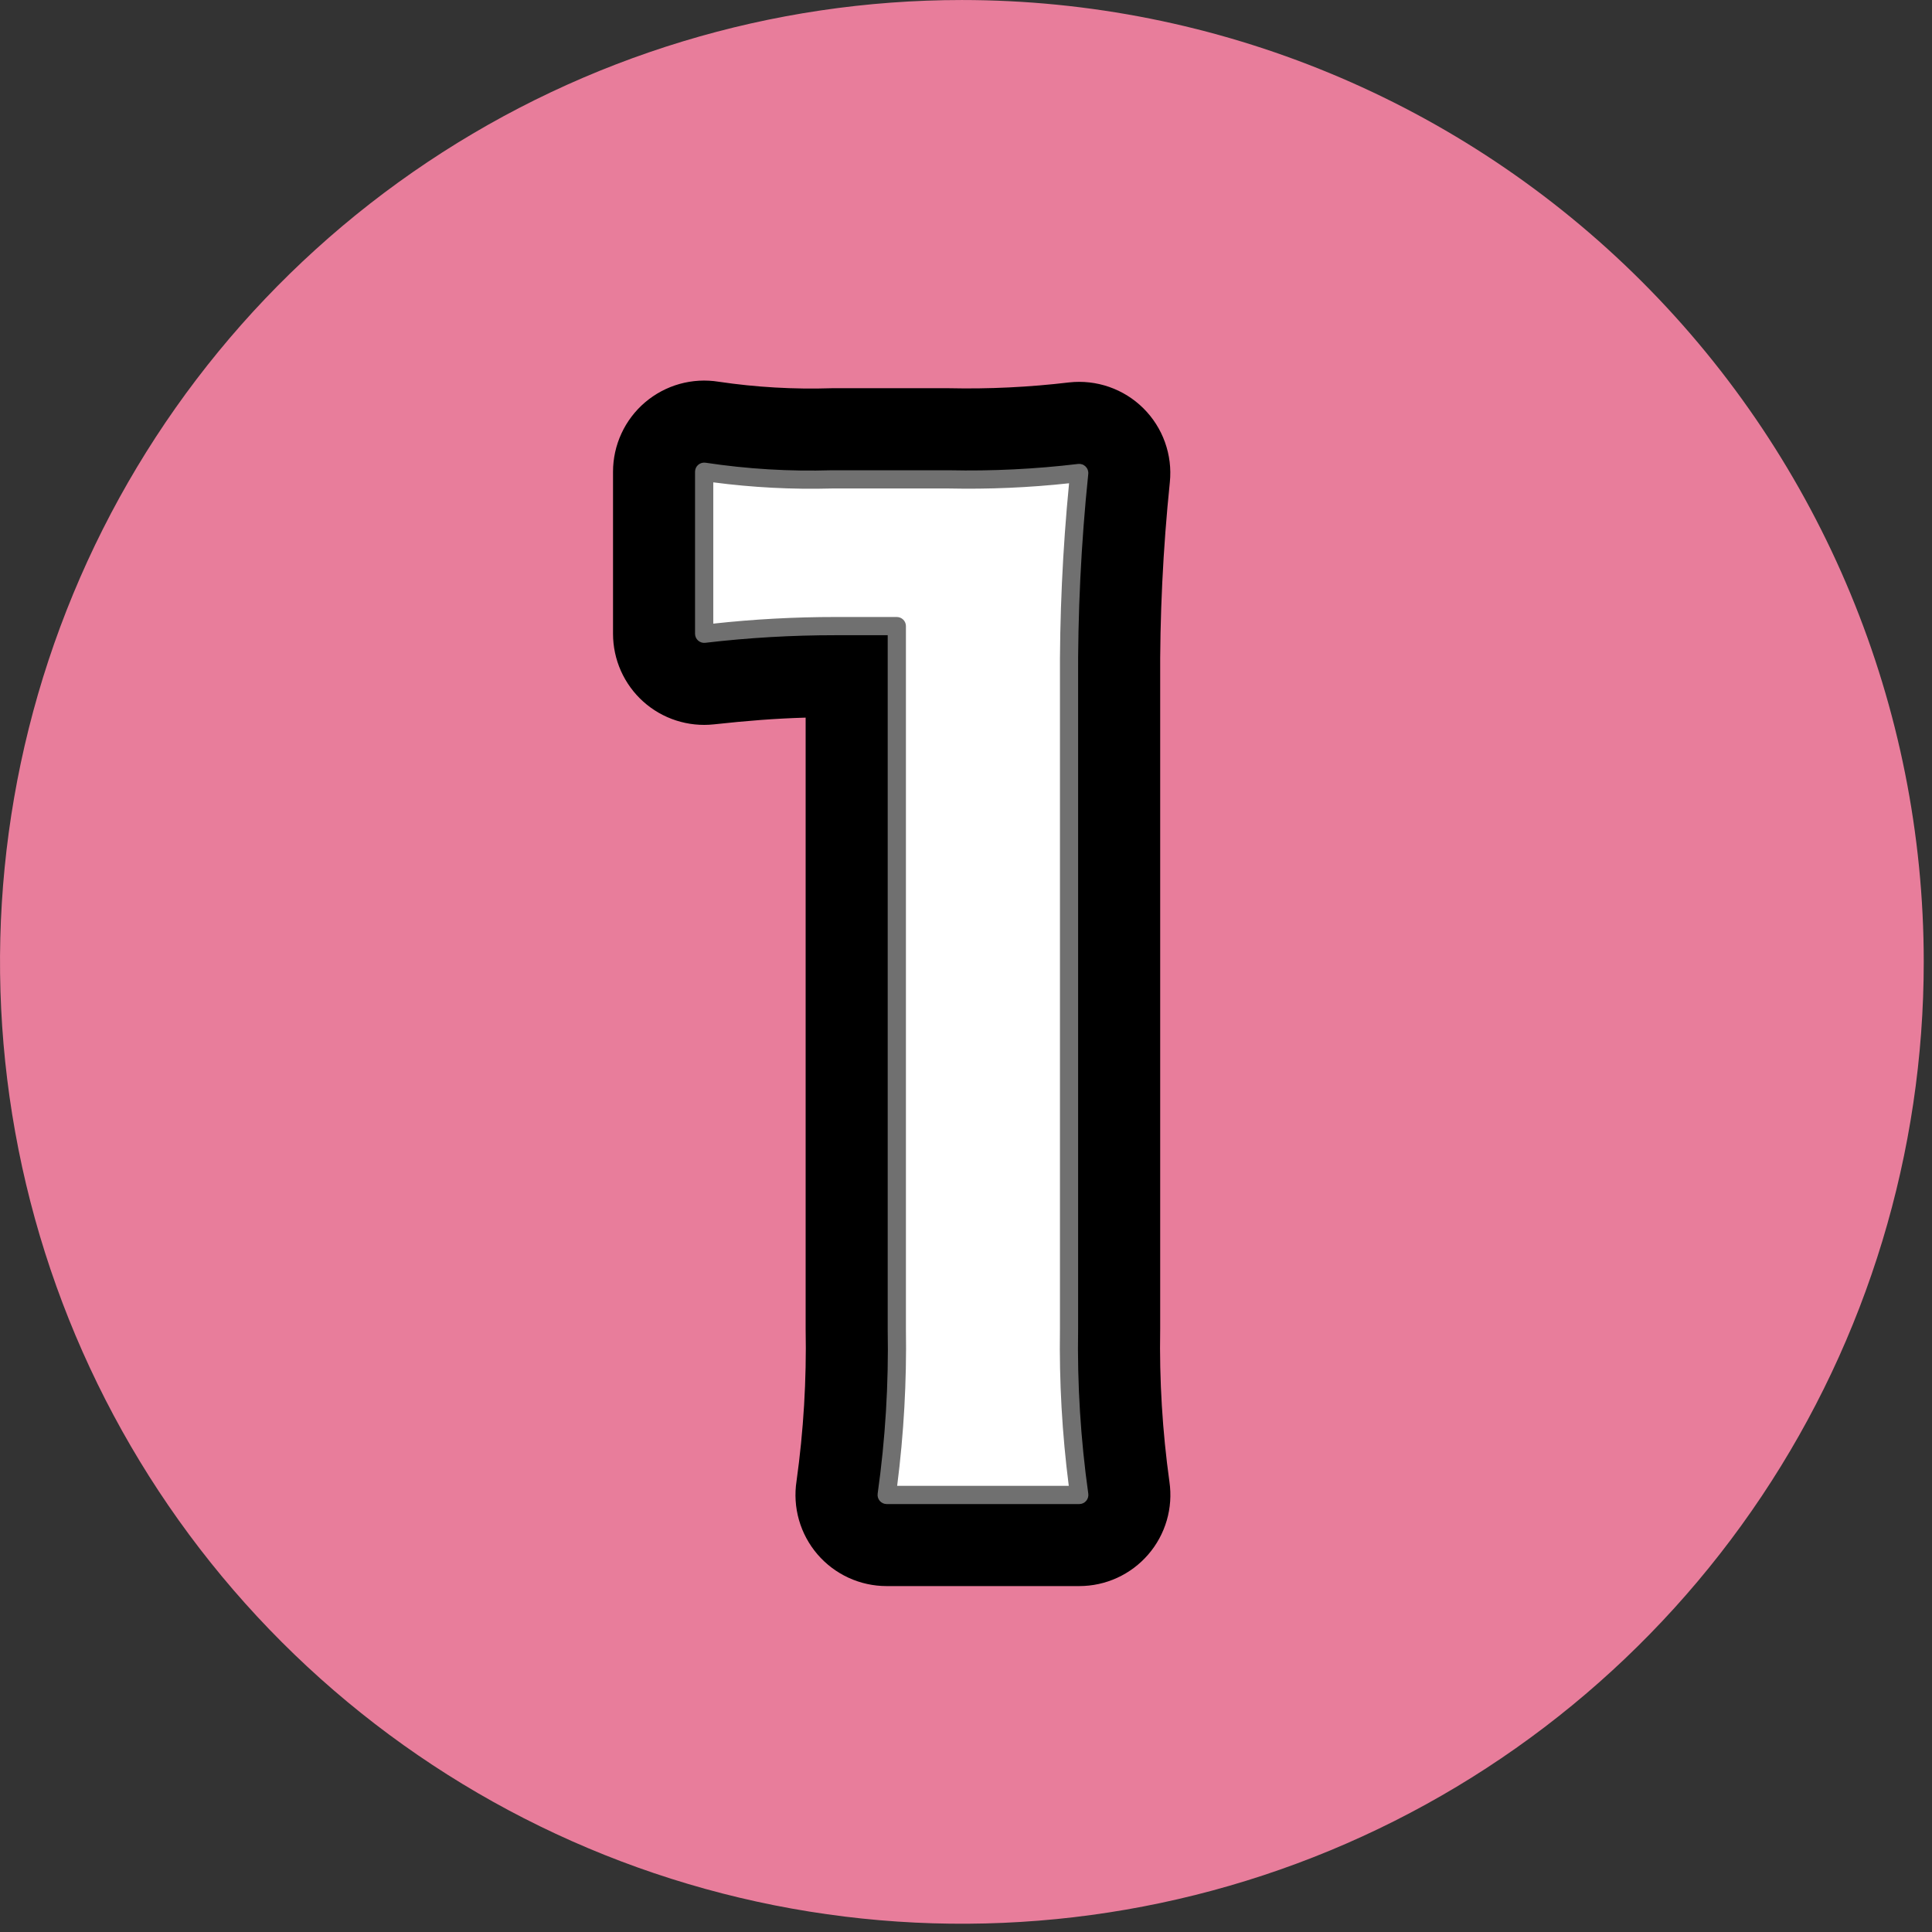 <svg width="106" height="106" viewBox="0 0 106 106" fill="none" xmlns="http://www.w3.org/2000/svg">
<rect x="0" y="0" width="106" height="106" fill="#333333" stroke="none"/>
<g clip-path="url(#clip0_23_271)">
<path d="M105.547 52.774C105.547 63.212 102.452 73.415 96.653 82.093C90.855 90.772 82.612 97.536 72.97 101.53C63.327 105.524 52.716 106.569 42.479 104.533C32.242 102.497 22.839 97.471 15.458 90.091C8.078 82.71 3.052 73.307 1.015 63.07C-1.021 52.833 0.024 42.222 4.018 32.579C8.012 22.936 14.776 14.694 23.454 8.895C32.133 3.097 42.336 0.001 52.773 0.001C66.769 0.001 80.193 5.561 90.09 15.458C99.987 25.355 105.547 38.778 105.547 52.774Z" fill="#E87D9B"/>
<path d="M59.214 82.021C58.792 79.007 58.604 75.964 58.654 72.921V37.501C58.629 33.644 58.816 29.788 59.214 25.951C56.845 26.235 54.459 26.352 52.074 26.301H45.634C43.293 26.372 40.95 26.232 38.634 25.881V34.771C41.027 34.492 43.435 34.352 45.844 34.351H49.204V72.921C49.256 75.964 49.069 79.007 48.644 82.021H59.214Z" fill="#1A1311"/>
<path d="M59.214 87.021H48.644C47.923 87.021 47.211 86.865 46.556 86.564C45.901 86.263 45.319 85.824 44.849 85.277C44.38 84.73 44.034 84.088 43.836 83.394C43.638 82.701 43.593 81.974 43.702 81.261C44.087 78.499 44.255 75.71 44.202 72.921V39.373C42.52 39.421 40.995 39.544 39.169 39.742C38.471 39.818 37.765 39.745 37.097 39.53C36.429 39.315 35.813 38.961 35.291 38.492C34.769 38.023 34.352 37.449 34.066 36.808C33.781 36.167 33.634 35.473 33.634 34.771V25.881C33.634 25.157 33.791 24.442 34.095 23.784C34.398 23.127 34.841 22.544 35.392 22.074C35.943 21.605 36.59 21.261 37.287 21.065C37.984 20.87 38.715 20.829 39.43 20.944C41.482 21.248 43.557 21.367 45.63 21.3H52.07C54.271 21.348 56.472 21.241 58.658 20.981C59.399 20.899 60.15 20.983 60.854 21.228C61.559 21.474 62.199 21.873 62.729 22.398C63.259 22.923 63.665 23.56 63.916 24.262C64.168 24.964 64.26 25.714 64.184 26.456C63.806 30.125 63.629 33.812 63.654 37.501V72.921C63.606 75.722 63.775 78.522 64.161 81.297C64.265 82.007 64.215 82.732 64.014 83.421C63.813 84.11 63.466 84.748 62.997 85.29C62.527 85.834 61.947 86.269 61.294 86.568C60.641 86.867 59.932 87.021 59.214 87.021ZM53.164 31.298C53.394 31.596 53.589 31.918 53.747 32.259C53.76 31.936 53.774 31.614 53.79 31.293L53.164 31.298Z" fill="black"/>
<path d="M59.214 82.021C58.792 79.007 58.604 75.964 58.654 72.921V37.501C58.629 33.644 58.816 29.788 59.214 25.951C56.845 26.235 54.459 26.352 52.074 26.301H45.634C43.293 26.372 40.95 26.232 38.634 25.881V34.771C41.027 34.492 43.435 34.352 45.844 34.351H49.204V72.921C49.256 75.964 49.069 79.007 48.644 82.021H59.214Z" fill="white"/>
<path d="M59.214 82.521H48.644C48.572 82.52 48.502 82.504 48.437 82.474C48.372 82.444 48.314 82.4 48.267 82.345C48.221 82.29 48.187 82.226 48.167 82.157C48.148 82.088 48.143 82.016 48.154 81.945C48.575 78.956 48.759 75.939 48.704 72.921V34.851H45.844C43.453 34.85 41.063 34.989 38.688 35.268C38.618 35.276 38.548 35.269 38.481 35.247C38.414 35.225 38.352 35.19 38.3 35.143C38.248 35.096 38.206 35.039 38.177 34.975C38.149 34.911 38.134 34.841 38.134 34.771V25.881C38.134 25.809 38.15 25.737 38.18 25.671C38.211 25.605 38.255 25.547 38.31 25.5C38.365 25.454 38.429 25.42 38.498 25.4C38.567 25.381 38.639 25.376 38.71 25.387C40.999 25.733 43.316 25.872 45.63 25.801H52.07C54.437 25.852 56.804 25.736 59.155 25.454C59.229 25.446 59.304 25.454 59.375 25.479C59.445 25.503 59.509 25.544 59.562 25.596C59.615 25.649 59.656 25.712 59.681 25.782C59.706 25.853 59.716 25.928 59.708 26.002C59.313 29.822 59.127 33.661 59.151 37.502V72.921C59.101 75.94 59.288 78.959 59.709 81.949C59.719 82.02 59.714 82.093 59.694 82.161C59.674 82.23 59.639 82.294 59.592 82.348C59.545 82.403 59.487 82.446 59.422 82.476C59.357 82.506 59.286 82.521 59.214 82.521ZM49.223 81.521H58.639C58.273 78.67 58.111 75.796 58.155 72.921V37.501C58.132 33.833 58.299 30.166 58.655 26.515C56.47 26.752 54.272 26.847 52.074 26.801H45.634C43.462 26.86 41.288 26.747 39.134 26.464V34.216C41.362 33.973 43.602 33.851 45.844 33.852H49.204C49.337 33.852 49.464 33.905 49.558 33.998C49.651 34.092 49.704 34.219 49.704 34.352V72.921C49.749 75.796 49.588 78.669 49.223 81.521Z" fill="#707070"/>
</g>
<defs>
<clipPath id="clip0_23_271">
<rect width="105.547" height="105.548" fill="white"/>
</clipPath>
</defs>
</svg>
